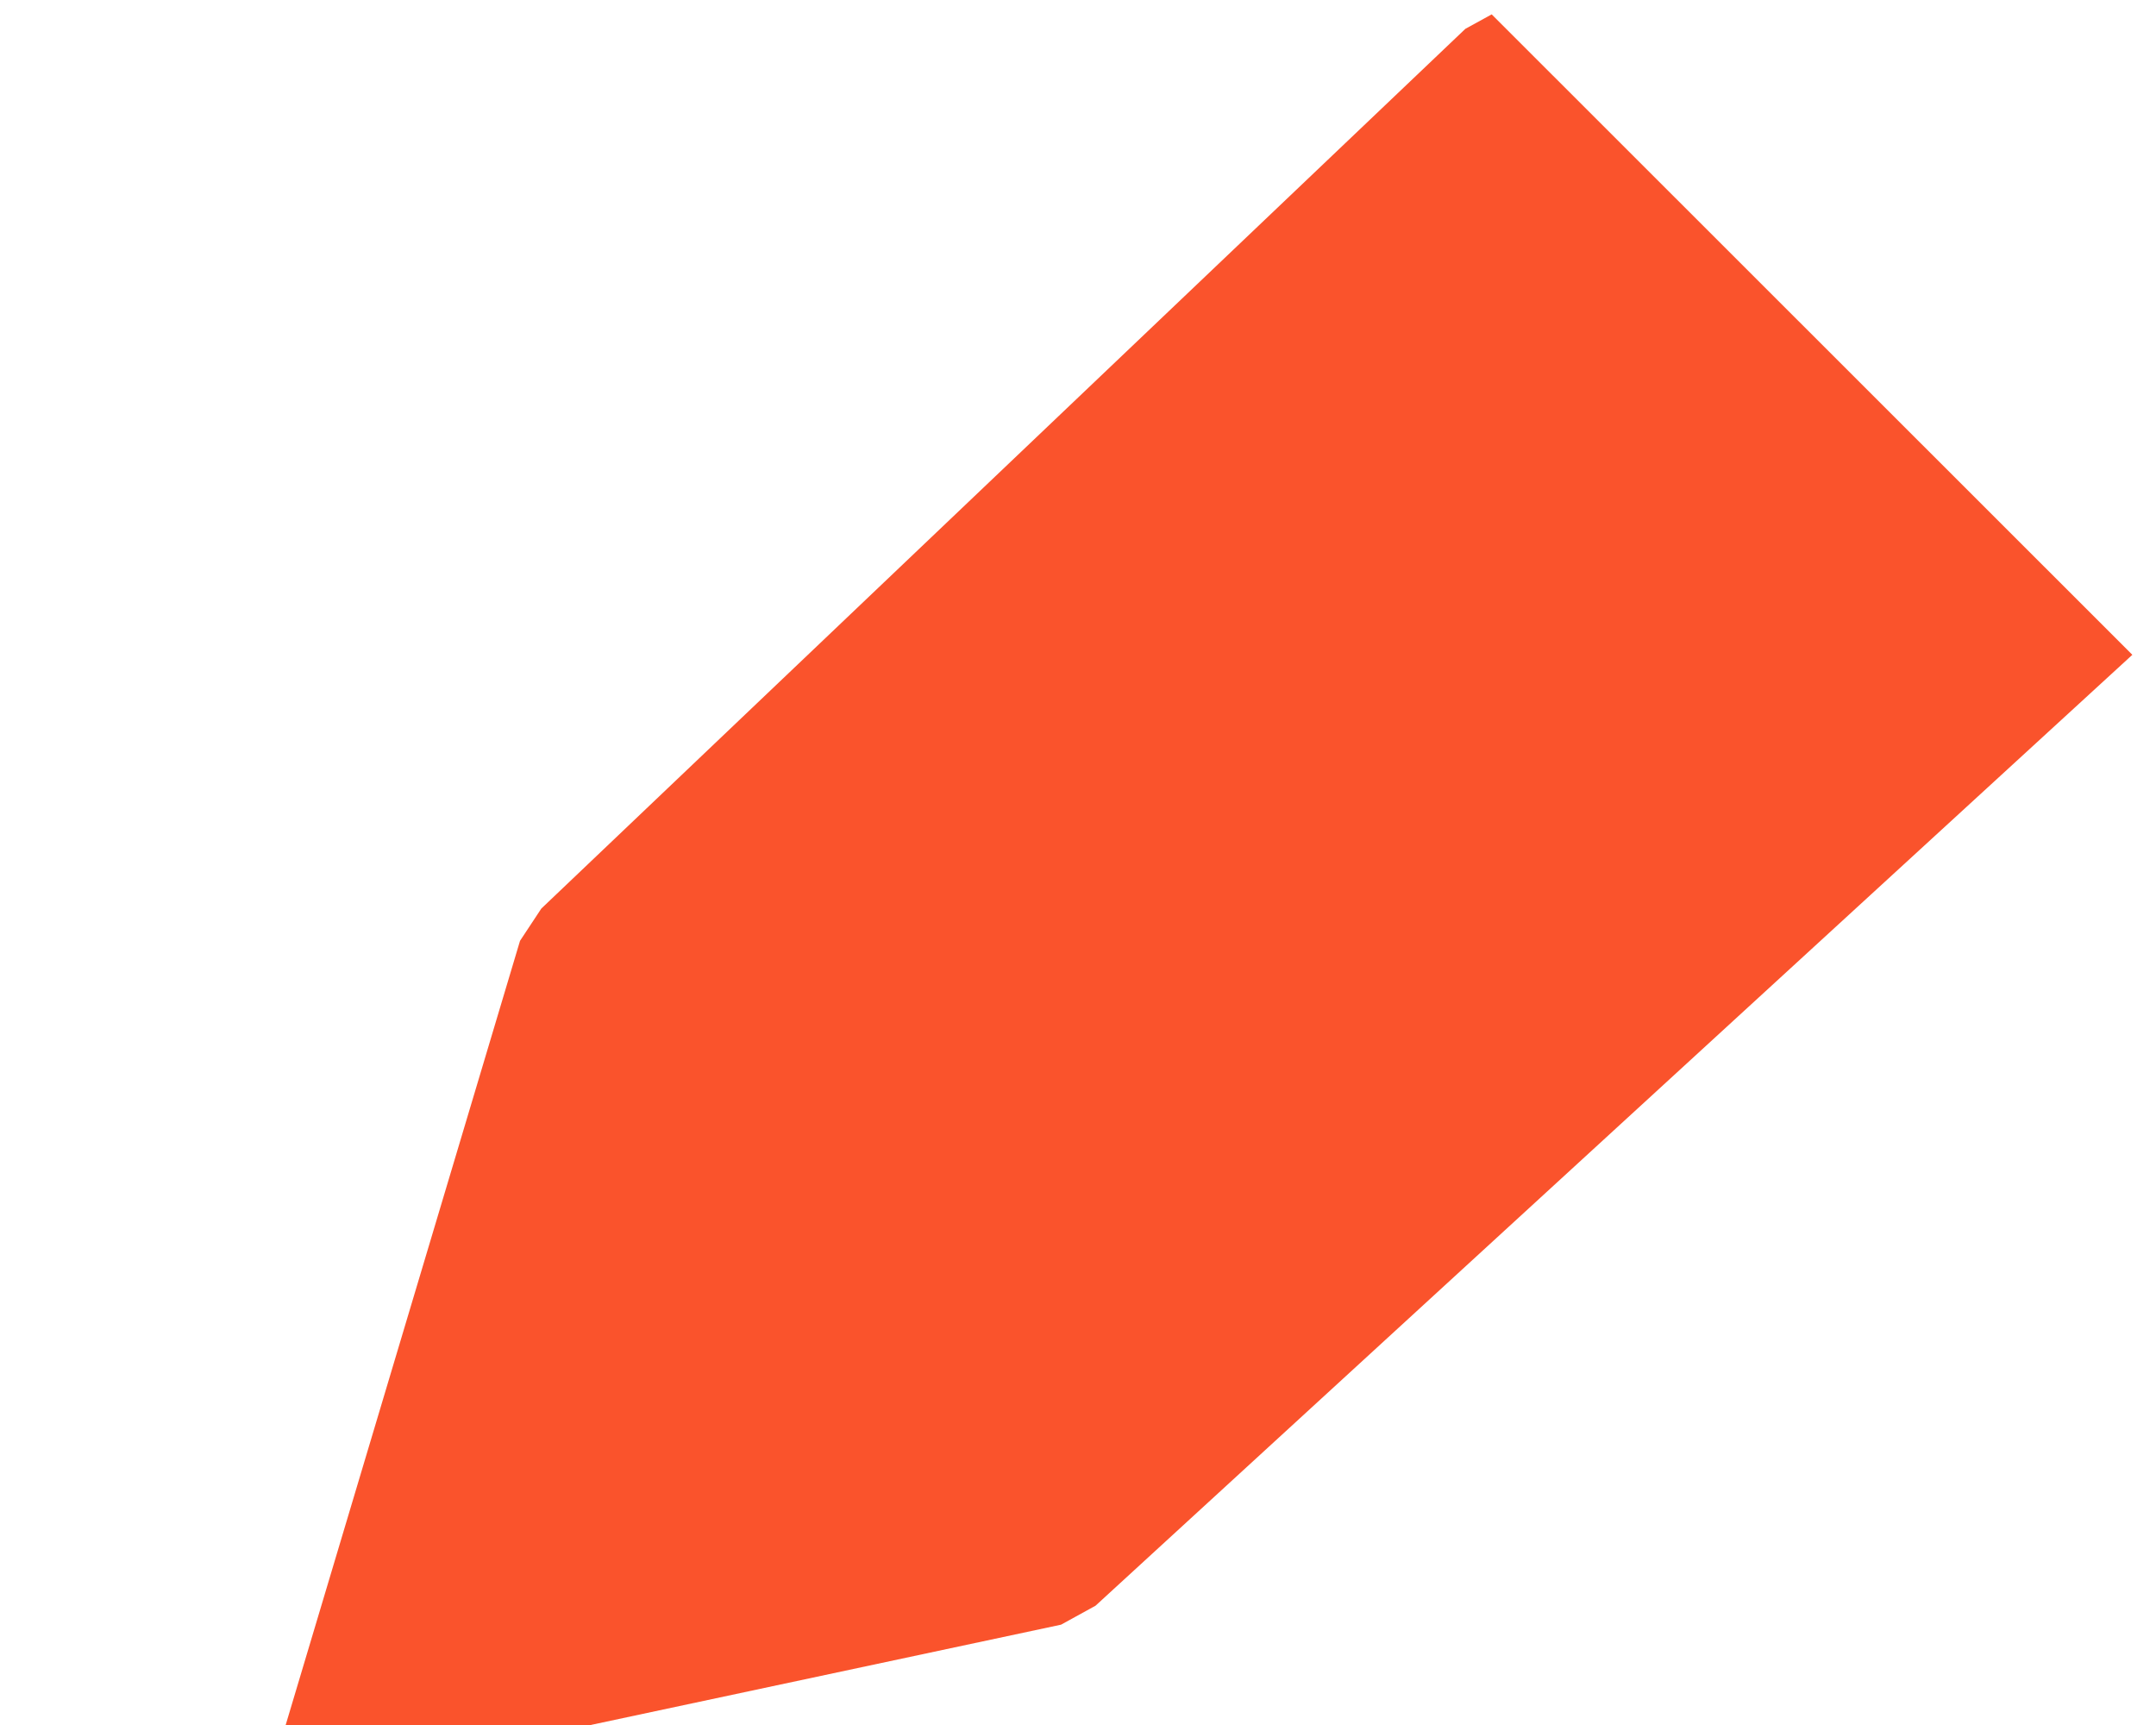 <svg id="graphic" xmlns="http://www.w3.org/2000/svg" viewBox="0 0 283.46 226.77"><defs><style>.cls-1{fill:#fa532c;}</style></defs><title>header-Policy OK</title><polygon class="cls-1" points="280.35 86.08 196.12 1.89 192.66 3.79 71.17 119.44 68.37 123.68 35.2 234.66 37.77 235.27 139.5 213.58 144.03 211.09 280.35 86.08 280.35 86.08"/></svg>